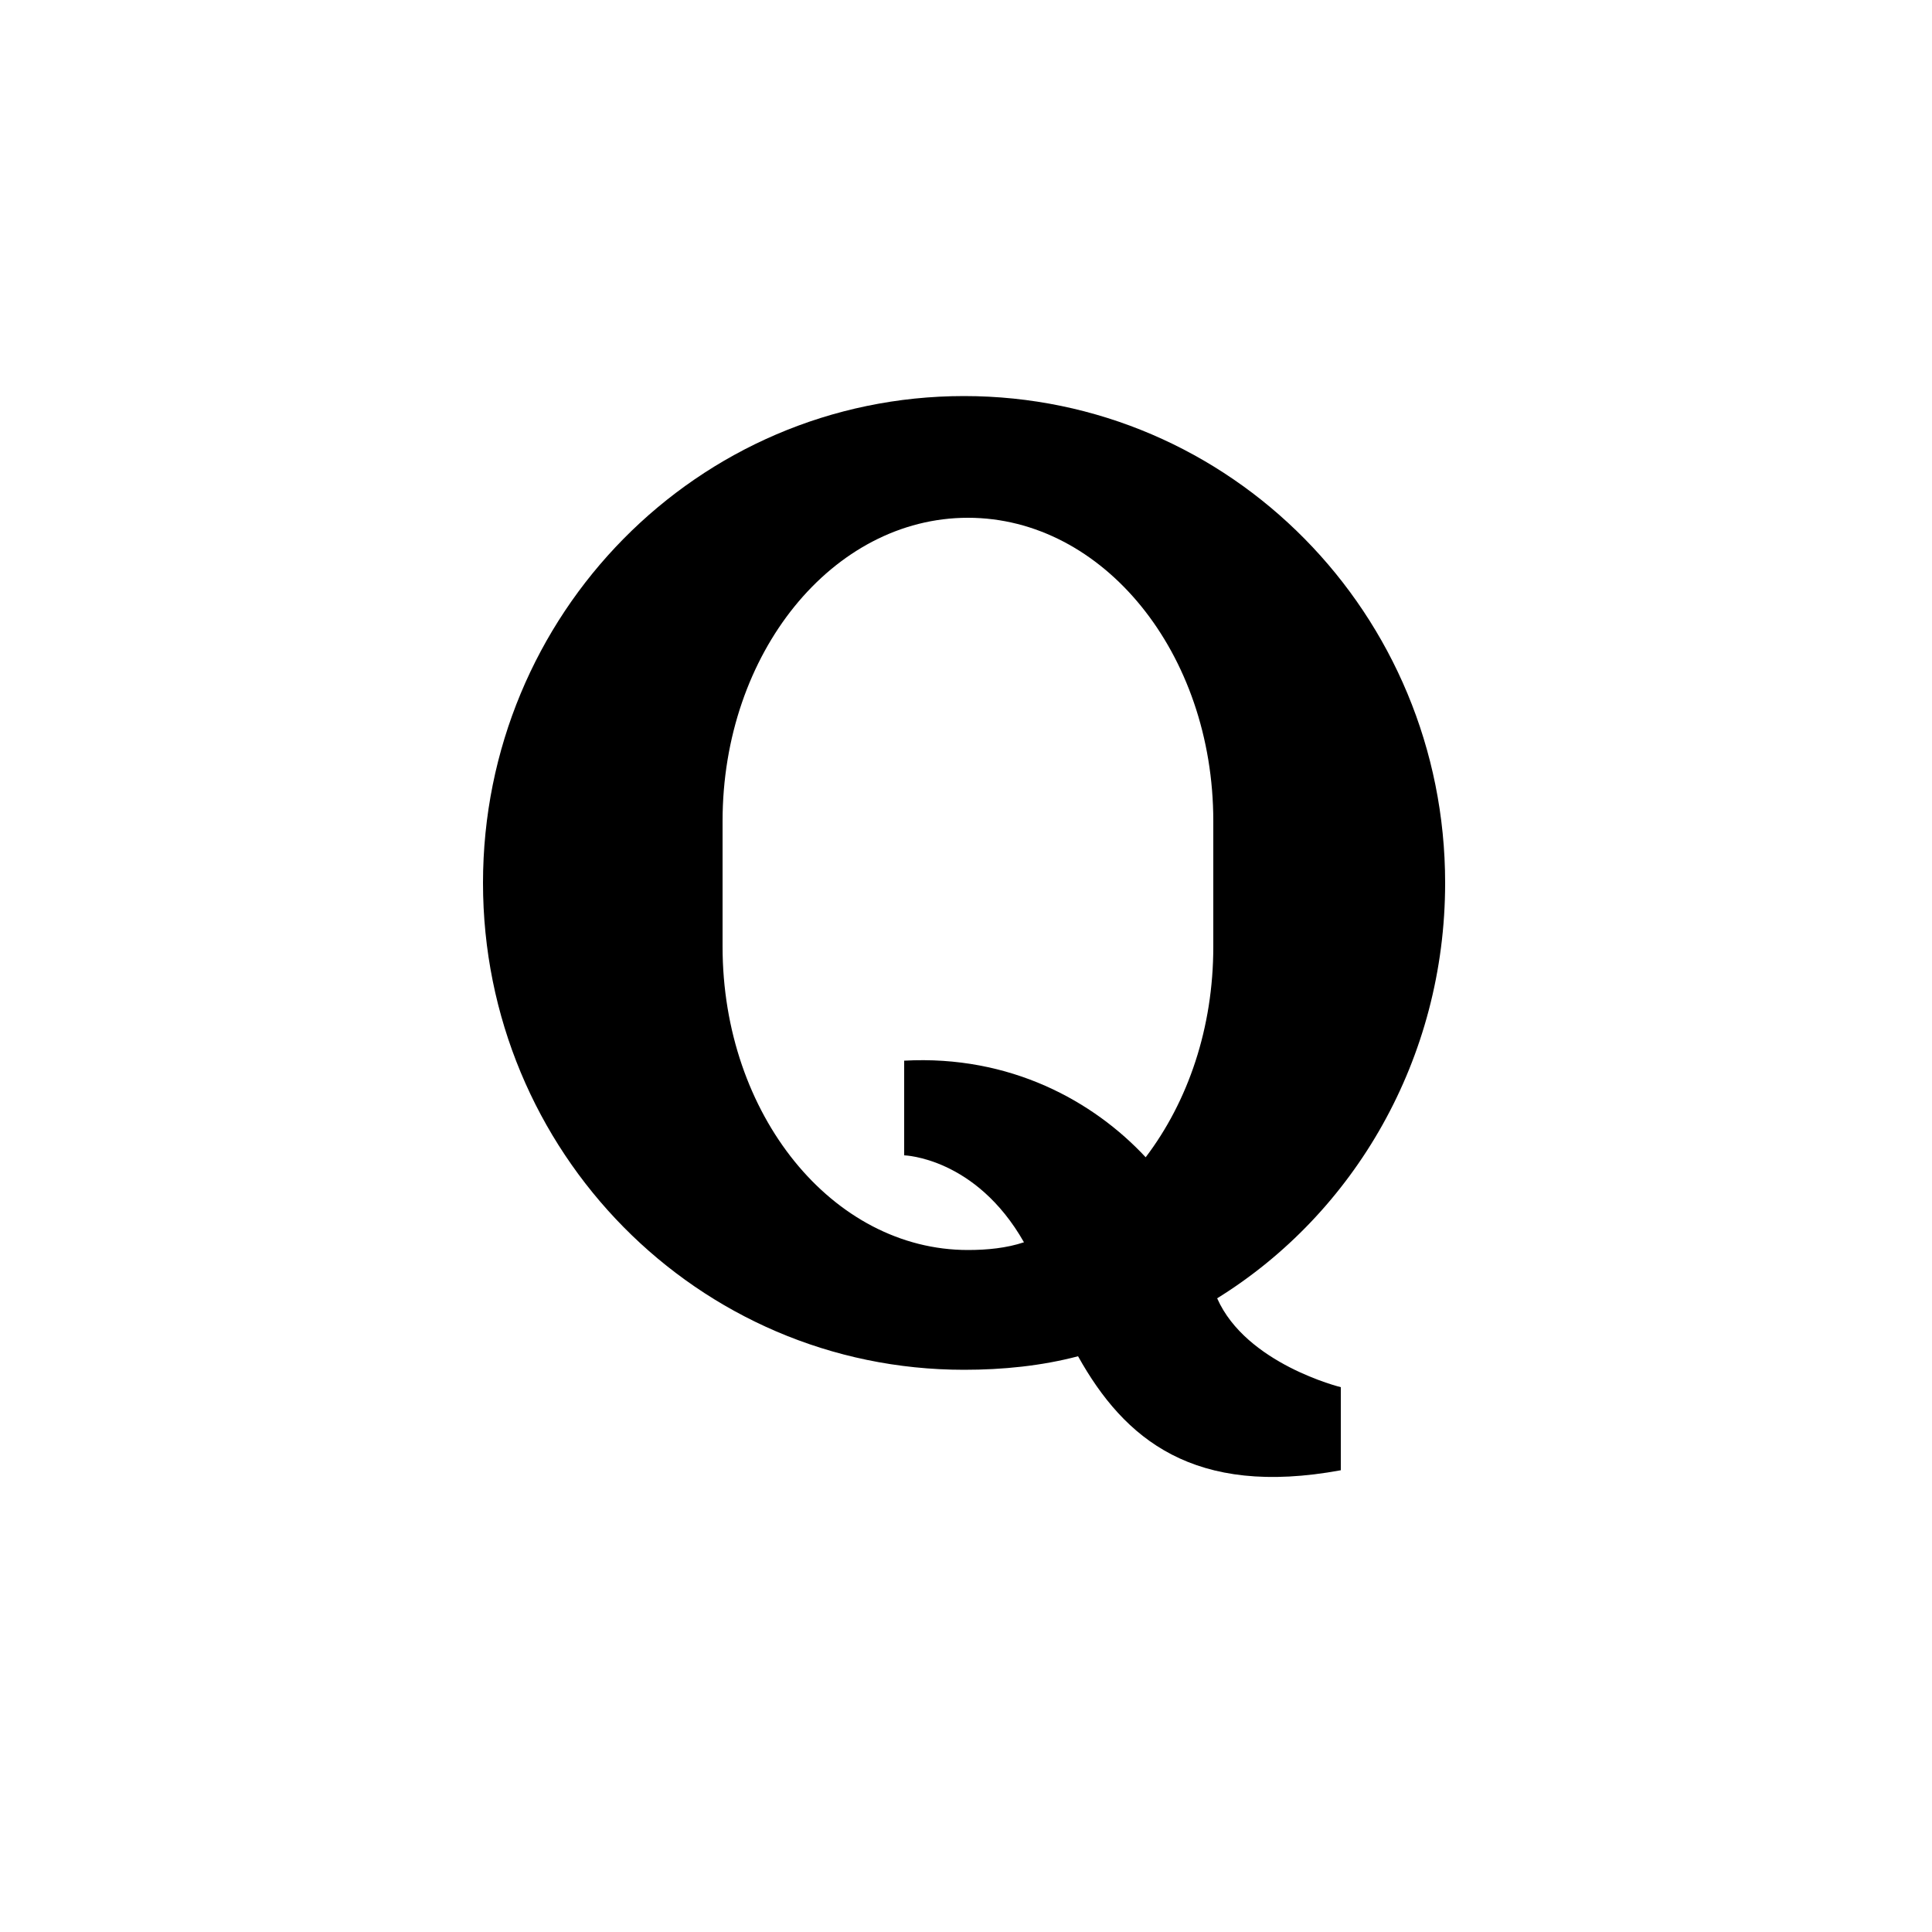 <?xml version="1.0" ?><svg style="enable-background:new 0 0 100 100;" version="1.1" viewBox="0 0 100 100" xml:space="preserve" xmlns="http://www.w3.org/2000/svg" xmlns:xlink="http://www.w3.org/1999/xlink"><style type="text/css">
	.st0{fill:#231F20;}
	.st1{fill-rule:evenodd;clip-rule:evenodd;fill:#231F20;}
	.st2{fill-rule:evenodd;clip-rule:evenodd;}
</style><g id="Layer_3"/><g id="Layer_1"><path d="M63,67.2c7.1-4.4,11.8-12.4,11.8-21.5c0-13.9-11.1-25.2-24.9-25.2S25,31.8,25,45.7c0,13.9,11.1,25.2,24.9,25.2   c2,0,4-0.2,5.9-0.7c2.4,4.3,6,7.3,13.6,5.9v-4.3C69.4,71.8,64.5,70.6,63,67.2z M62.8,49c0,4.2-1.3,8-3.5,10.9   c-2.7-2.9-7-5.3-12.5-5v0.5v4.4c0,0,3.7,0.1,6.2,4.5c-0.9,0.3-1.9,0.4-2.9,0.4c-7,0-12.7-7-12.7-15.7c0-1.1,0-5.4,0-6.5   c0-8.7,5.7-15.7,12.7-15.7c7,0,12.7,7,12.7,15.7C62.8,43.6,62.8,47.9,62.8,49z" id="Quora"/></g></svg>